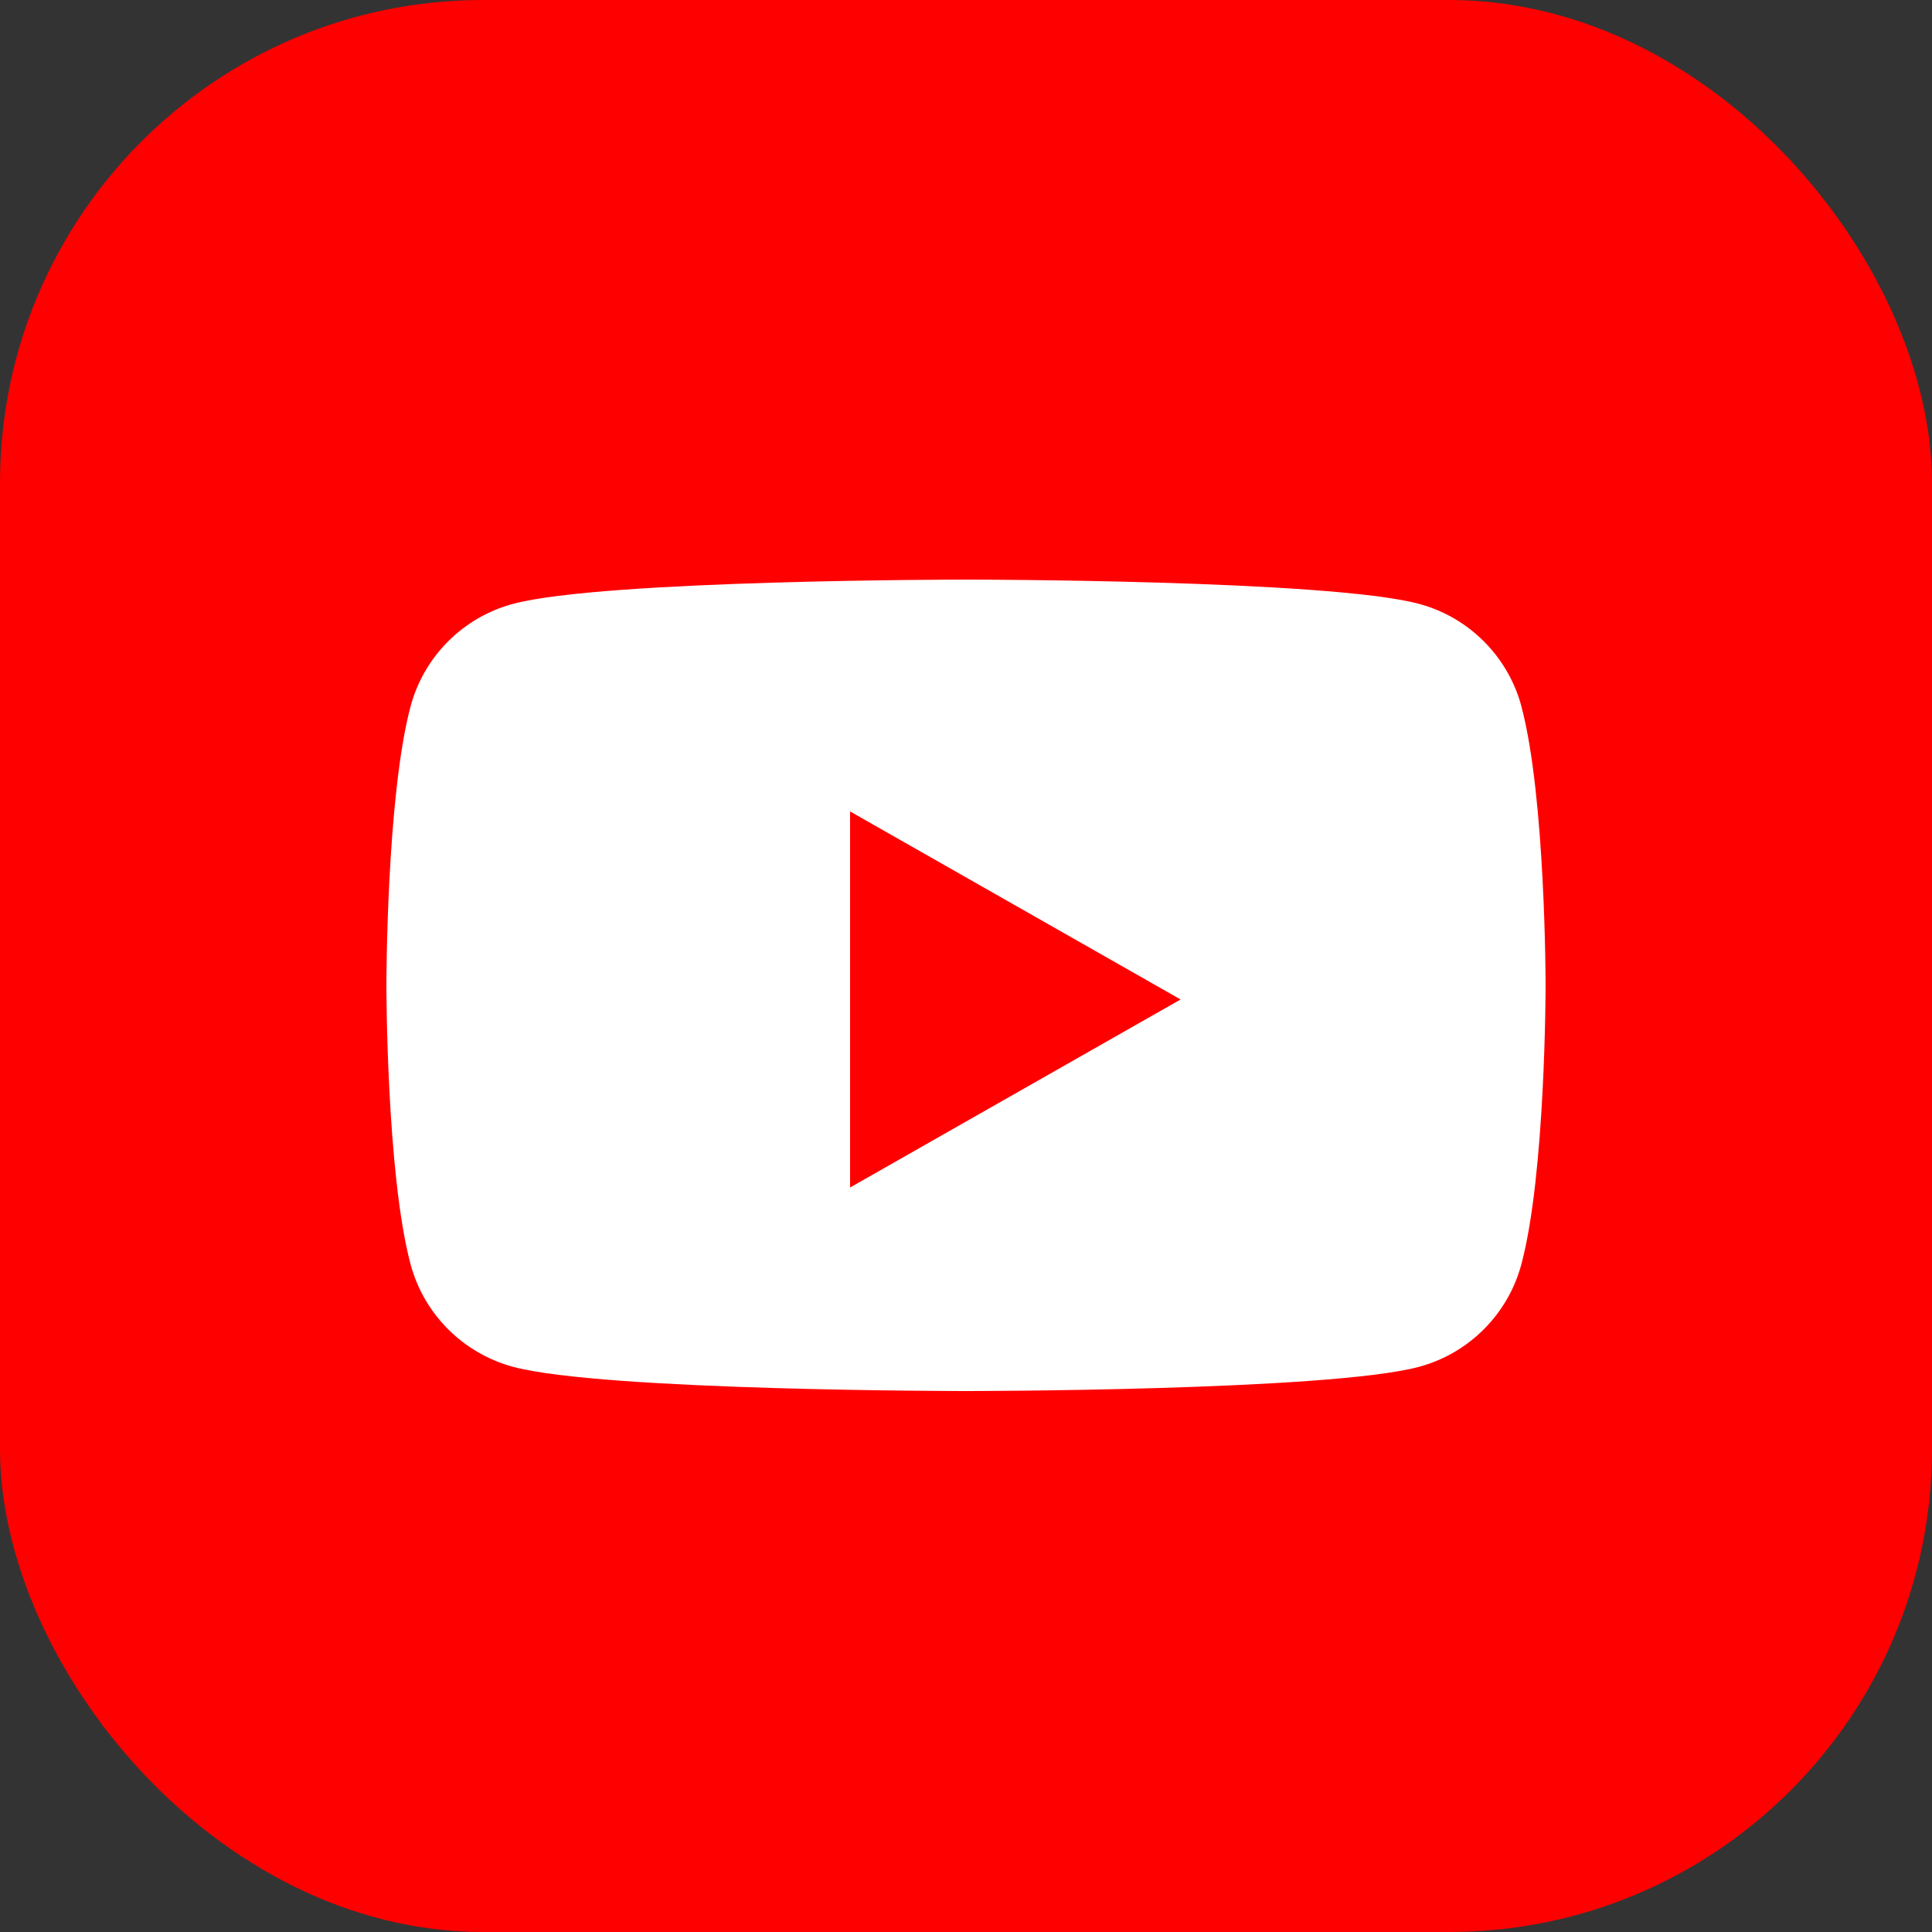 <svg xmlns:xlink="http://www.w3.org/1999/xlink" width="64" height="64" viewBox="0 0 40 40" fill="none" xmlns="http://www.w3.org/2000/svg"><rect x="0" y="0" width="40" height="40" fill="#333333" stroke="none"/><rect width="40" height="40" rx="10" fill="#FF0000"></rect><path fill-rule="evenodd" clip-rule="evenodd" d="M29.377 12.502C30.409 12.777 31.223 13.591 31.499 14.623L31.498 14.623C32 16.495 32 20.4 32 20.4C32 20.4 32 24.305 31.498 26.177C31.222 27.209 30.409 28.023 29.377 28.299C27.505 28.8 20 28.8 20 28.8C20 28.8 12.495 28.8 10.623 28.299C9.591 28.022 8.777 27.209 8.501 26.177C8 24.305 8 20.4 8 20.4C8 20.4 8 16.495 8.501 14.623C8.777 13.591 9.591 12.777 10.623 12.502C12.495 12 20 12 20 12C20 12 27.505 12 29.377 12.502ZM24.443 20.693L17.6 24.586V16.8L24.443 20.693Z" fill="#FFFFFF"></path></svg>